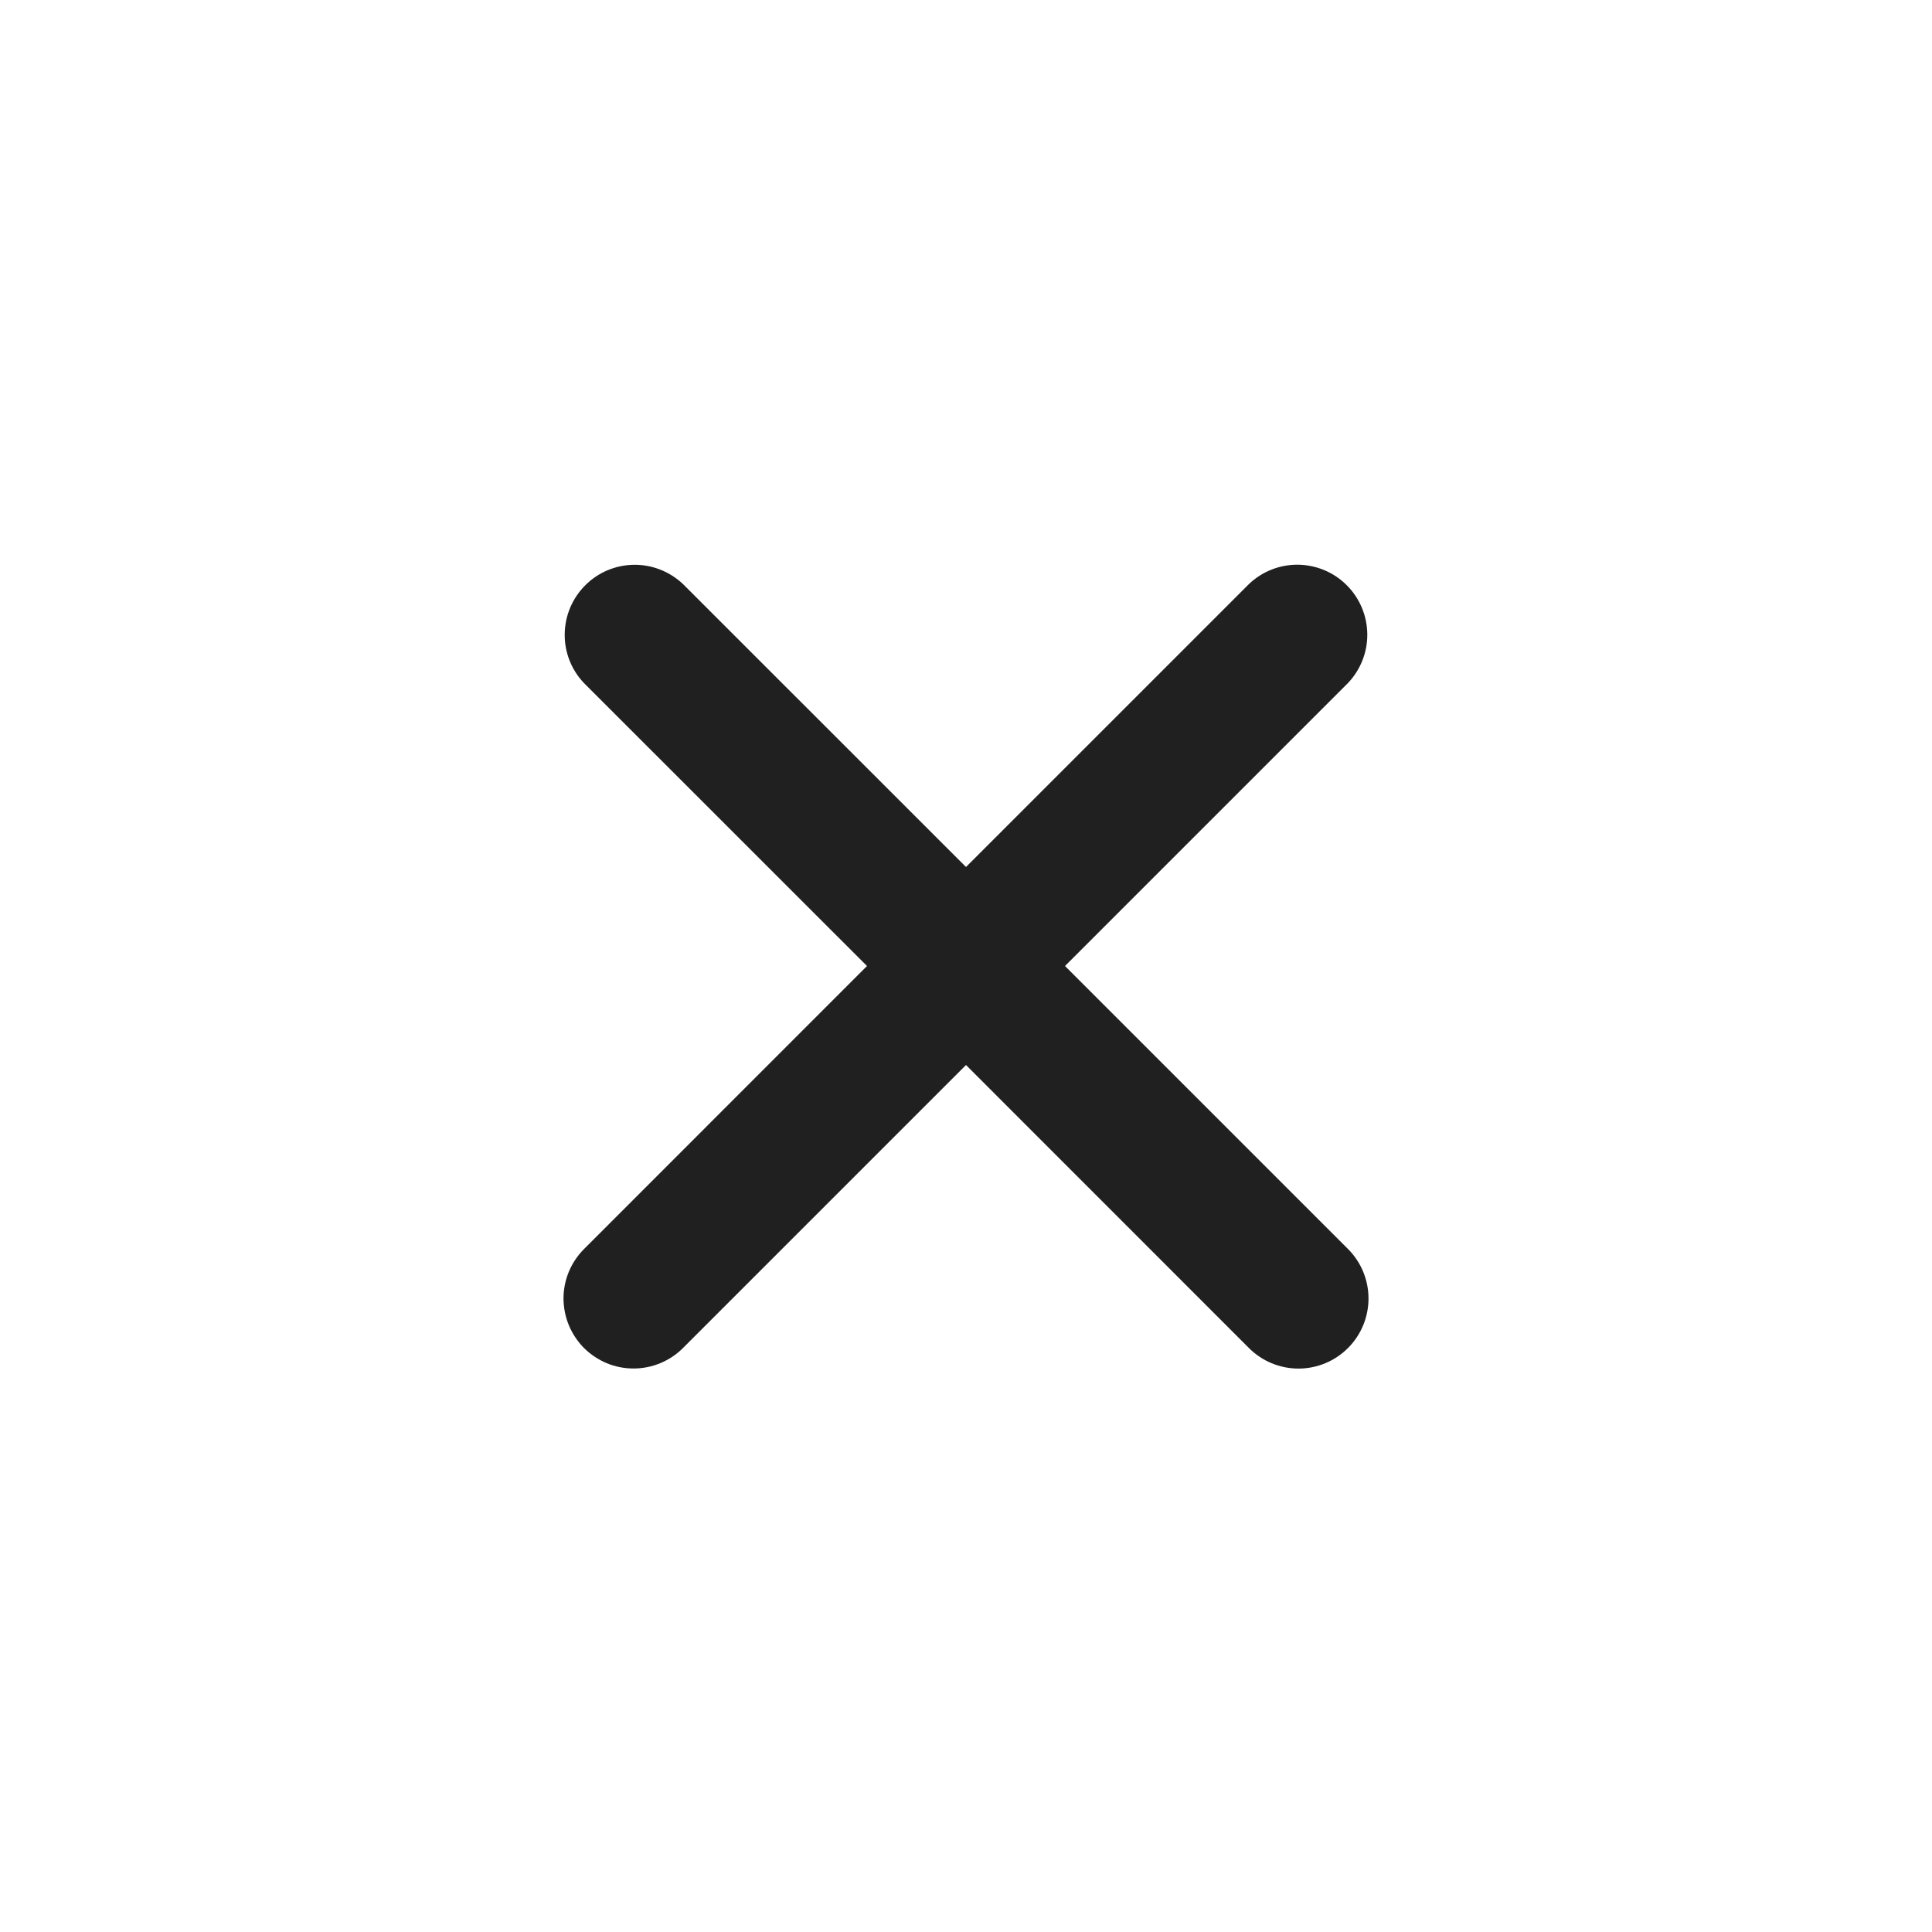 <svg width="24" height="24" viewBox="0 0 24 24" fill="none" xmlns="http://www.w3.org/2000/svg">
<g clip-path="url(#clip0_75_2288)">
<path d="M13.23 12L16.745 8.485C16.901 8.321 16.988 8.102 16.985 7.875C16.982 7.647 16.891 7.431 16.73 7.27C16.57 7.109 16.352 7.018 16.125 7.015C15.898 7.012 15.679 7.099 15.515 7.255L12 10.77L8.485 7.256C8.32 7.1 8.101 7.013 7.874 7.016C7.647 7.019 7.43 7.11 7.27 7.271C7.109 7.432 7.018 7.648 7.015 7.876C7.012 8.103 7.098 8.322 7.255 8.486L10.77 12L7.255 15.516C7.092 15.679 7 15.9 7 16.131C7.001 16.245 7.023 16.358 7.067 16.464C7.111 16.569 7.175 16.665 7.255 16.746C7.336 16.826 7.432 16.89 7.537 16.934C7.643 16.978 7.756 17 7.87 17C8.101 17 8.322 16.908 8.485 16.745L12 13.23L15.515 16.746C15.678 16.909 15.899 17.001 16.13 17.001C16.361 17.001 16.582 16.909 16.745 16.746C16.909 16.582 17 16.361 17 16.13C17 15.899 16.908 15.678 16.745 15.515L13.23 12Z" fill="#202020"/>
</g>
<defs>
<clipPath id="clip0_75_2288">
<rect width="24" height="24" fill="white"/>
</clipPath>
</defs>
</svg>
